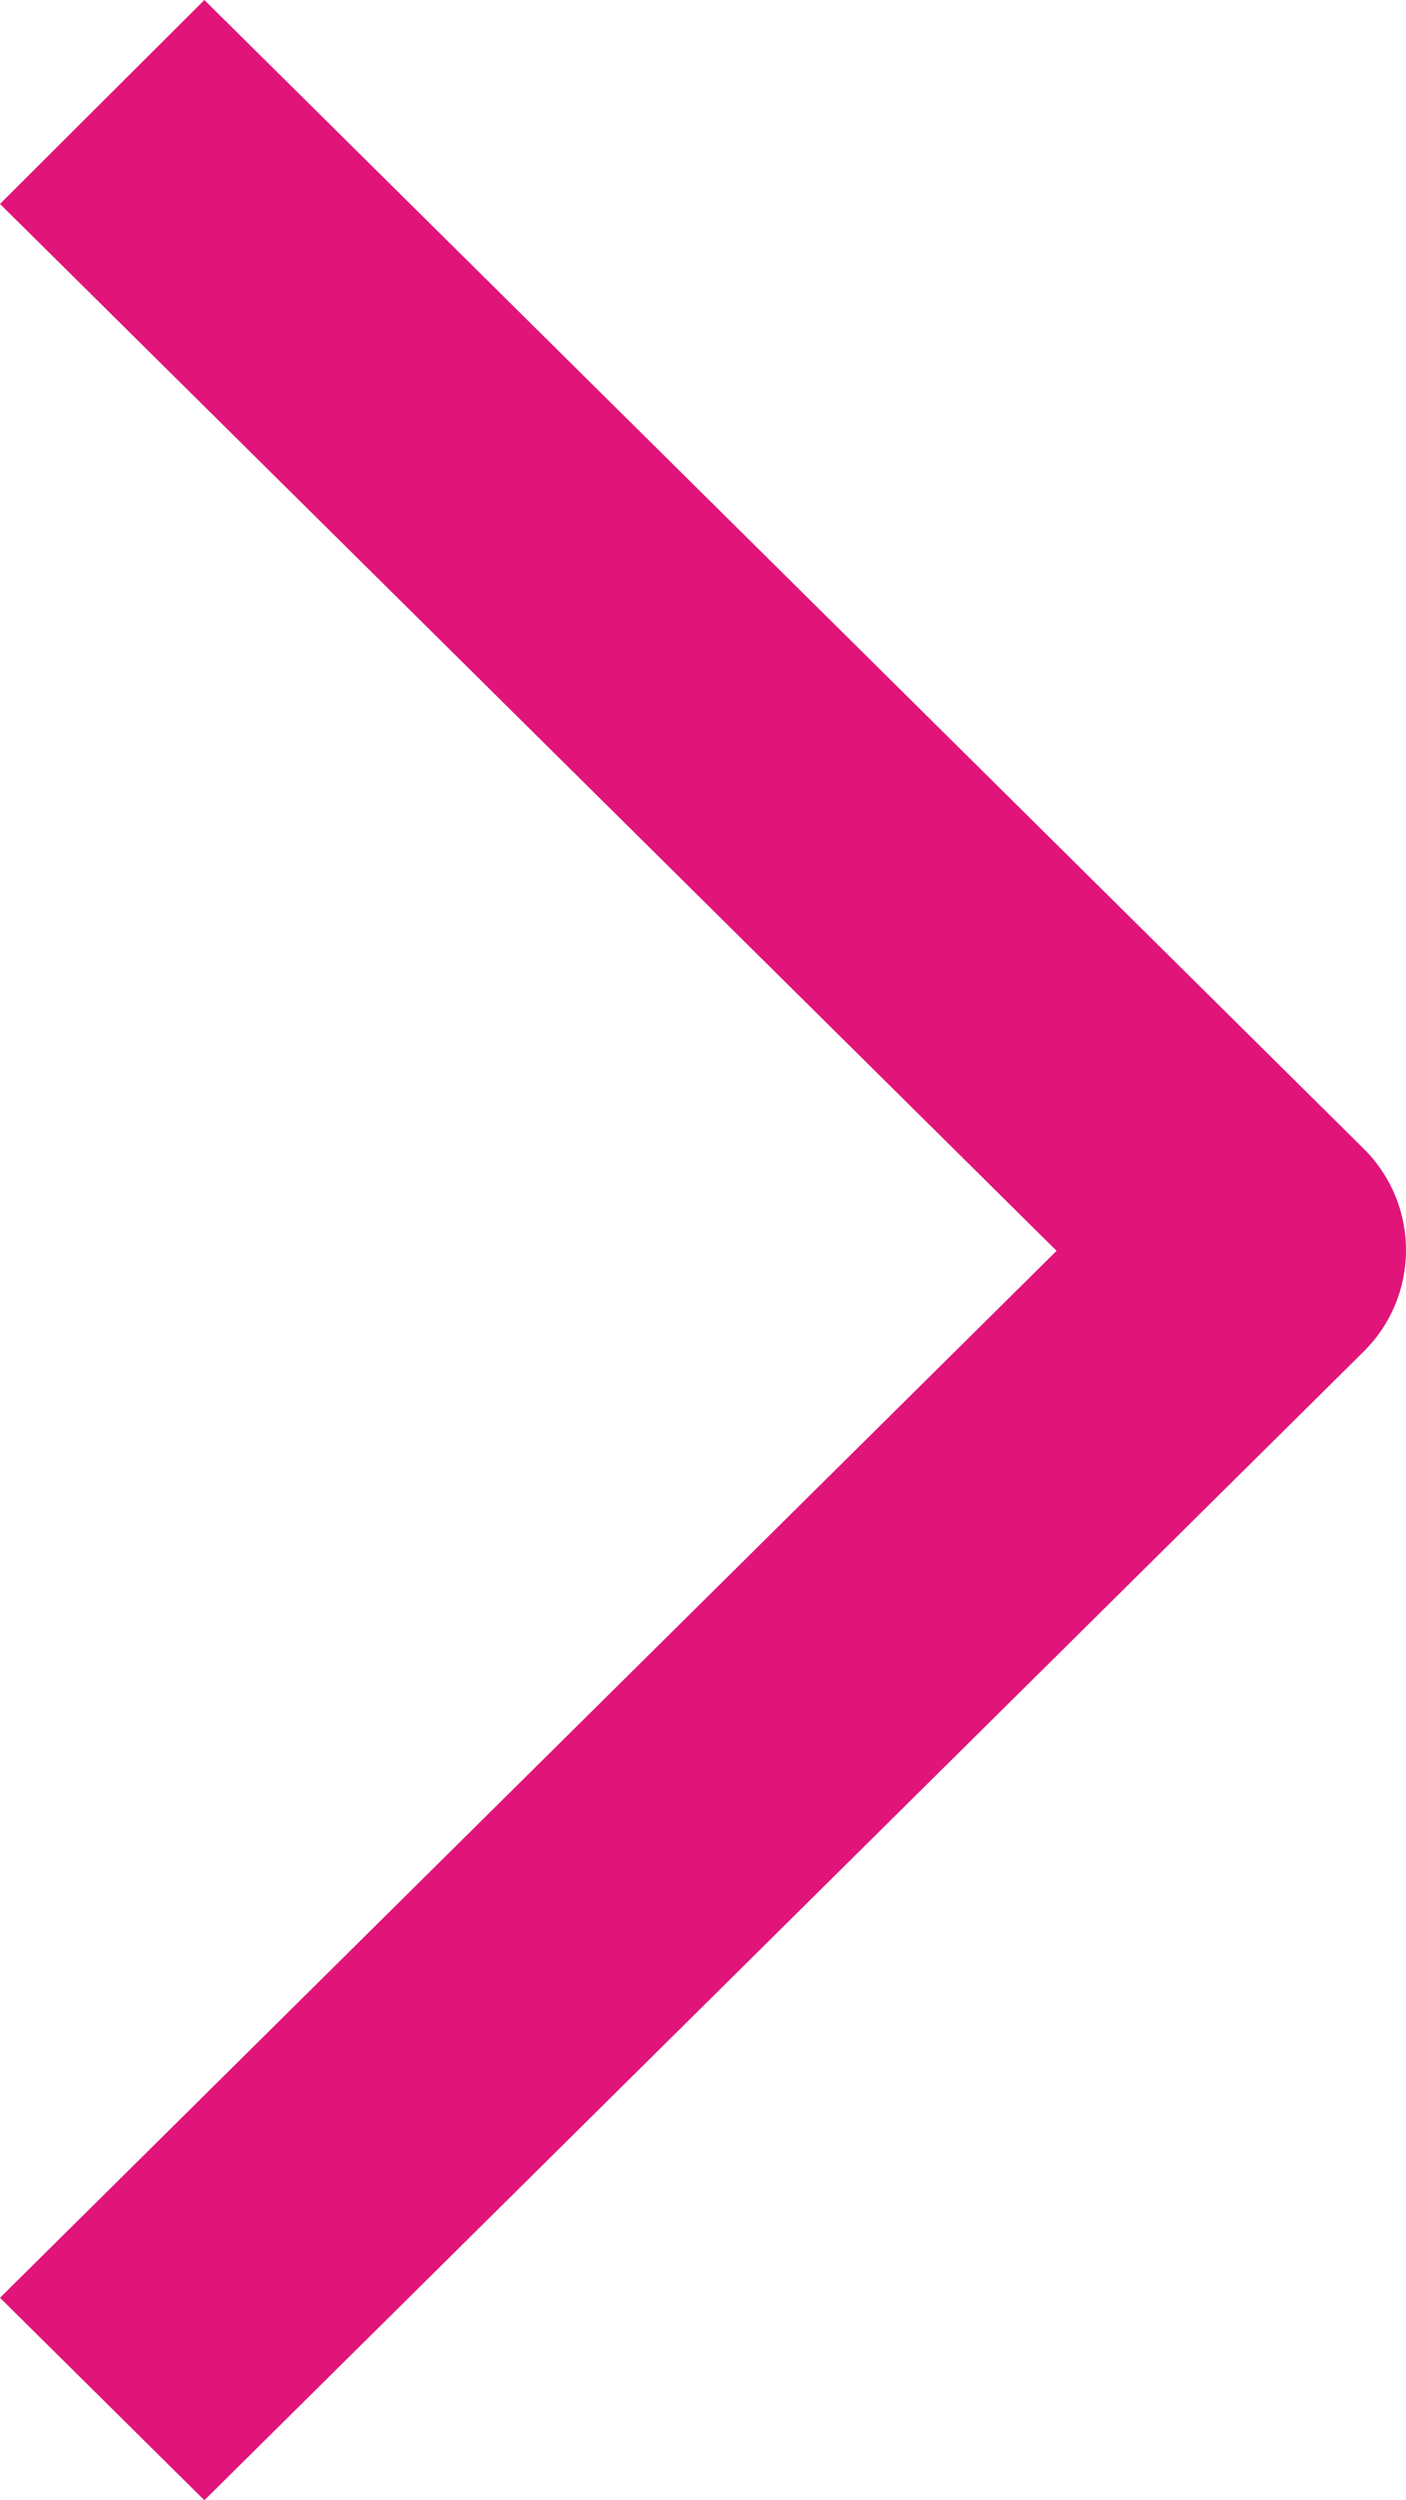 <?xml version="1.0" encoding="UTF-8"?> <svg xmlns="http://www.w3.org/2000/svg" width="36" height="64" viewBox="0 0 36 64" fill="none"> <path d="M5.233 64L34.921 34.592C36.36 33.158 36.36 30.842 34.921 29.408L5.233 0L0 5.22L27.053 32.018L0 58.817L5.233 64Z" fill="#E01479"></path> </svg> 